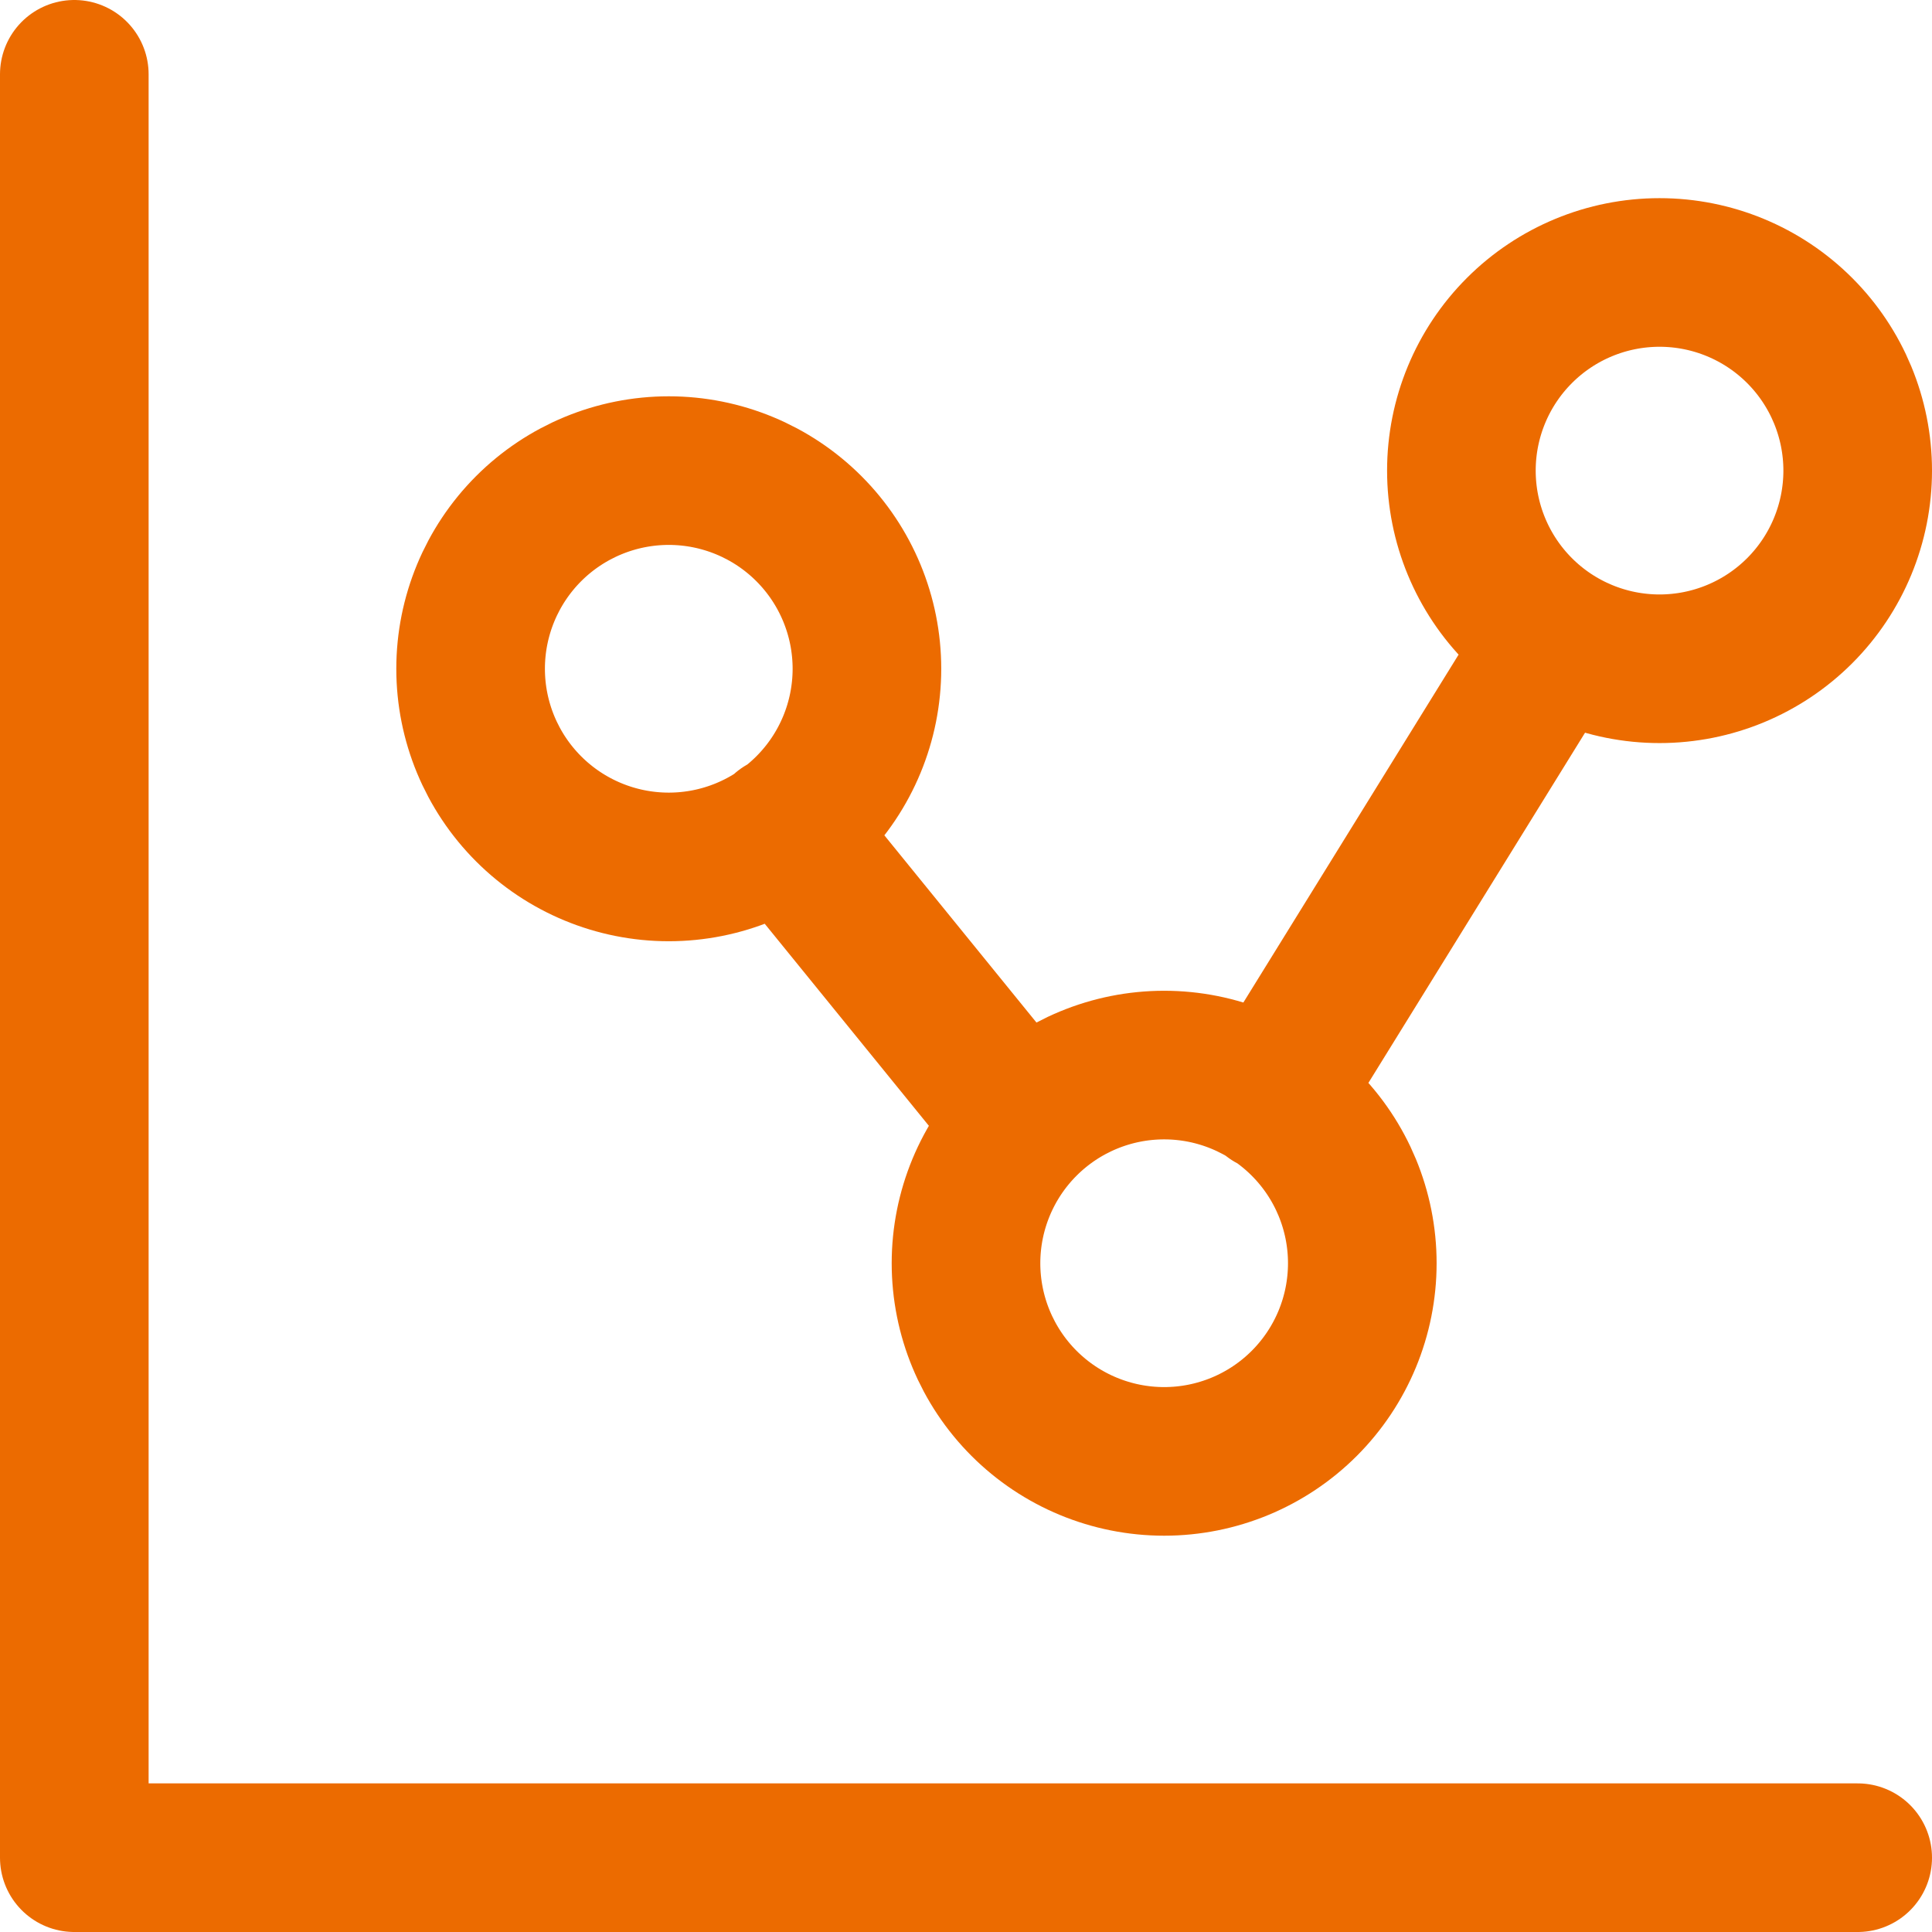 <svg width="104" height="104" viewBox="0 0 104 104" fill="none" xmlns="http://www.w3.org/2000/svg">
<path d="M4 4V100H100M42.187 44.64L54.666 60M68.469 59.083L83.6 34.624M25.333 36C25.333 38.829 26.457 41.542 28.457 43.542C30.458 45.543 33.171 46.667 36 46.667C38.829 46.667 41.542 45.543 43.542 43.542C45.543 41.542 46.667 38.829 46.667 36C46.667 33.171 45.543 30.458 43.542 28.457C41.542 26.457 38.829 25.333 36 25.333C33.171 25.333 30.458 26.457 28.457 28.457C26.457 30.458 25.333 33.171 25.333 36ZM78.667 25.333C78.667 28.162 79.79 30.875 81.791 32.876C83.791 34.876 86.504 36 89.333 36C92.162 36 94.875 34.876 96.876 32.876C98.876 30.875 100 28.162 100 25.333C100 22.504 98.876 19.791 96.876 17.791C94.875 15.79 92.162 14.667 89.333 14.667C86.504 14.667 83.791 15.79 81.791 17.791C79.79 19.791 78.667 22.504 78.667 25.333ZM52 68C52 70.829 53.124 73.542 55.124 75.543C57.125 77.543 59.838 78.667 62.667 78.667C65.496 78.667 68.209 77.543 70.209 75.543C72.21 73.542 73.333 70.829 73.333 68C73.333 65.171 72.21 62.458 70.209 60.458C68.209 58.457 65.496 57.333 62.667 57.333C59.838 57.333 57.125 58.457 55.124 60.458C53.124 62.458 52 65.171 52 68Z" stroke="#EC6B00" stroke-width="8" stroke-linecap="round" stroke-linejoin="round"/>
</svg>
